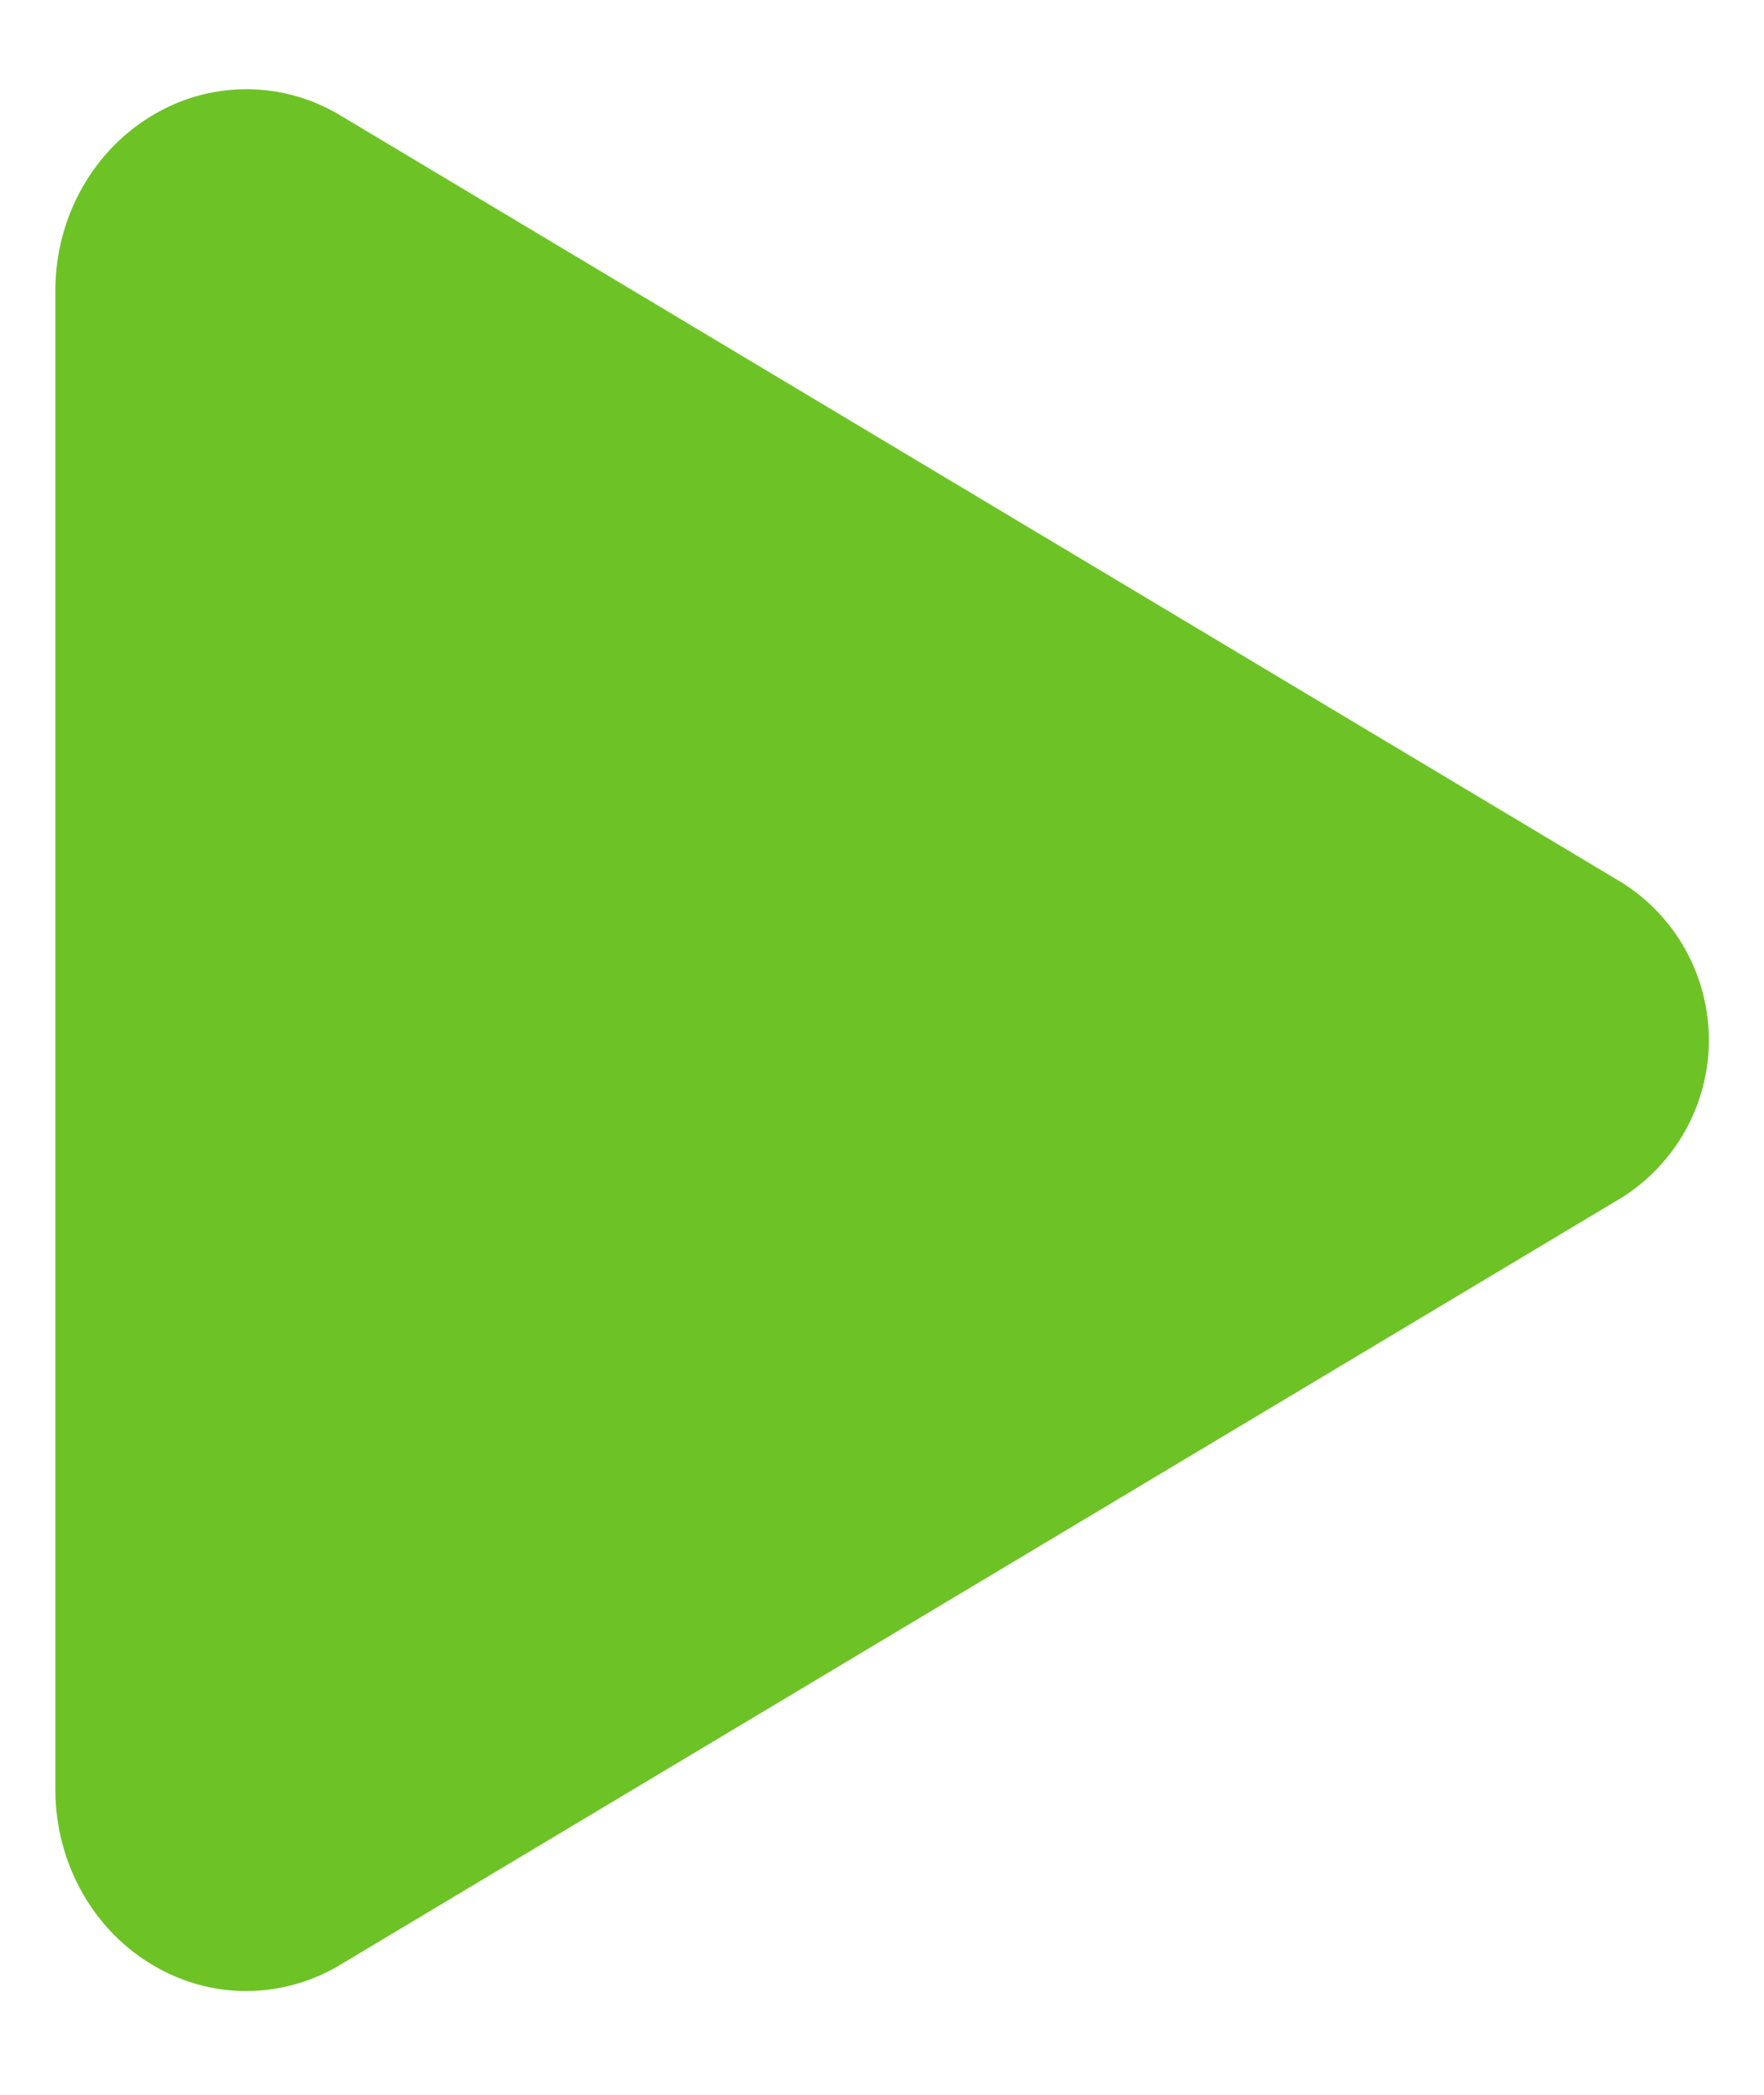 <?xml version="1.0" encoding="UTF-8"?> <svg xmlns="http://www.w3.org/2000/svg" width="16" height="19" viewBox="0 0 16 19" fill="none"><path d="M2.234 18.059C1.947 18.059 1.664 17.983 1.414 17.84C0.852 17.522 0.502 16.903 0.502 16.231V2.637C0.502 1.964 0.852 1.347 1.414 1.028C1.67 0.881 1.96 0.806 2.255 0.809C2.55 0.813 2.839 0.896 3.091 1.049L14.709 8.004C14.951 8.155 15.15 8.366 15.289 8.616C15.427 8.866 15.5 9.148 15.5 9.433C15.5 9.719 15.427 10 15.289 10.25C15.15 10.5 14.951 10.711 14.709 10.863L3.089 17.819C2.831 17.975 2.536 18.058 2.234 18.059Z" fill="#6DC326"></path></svg> 